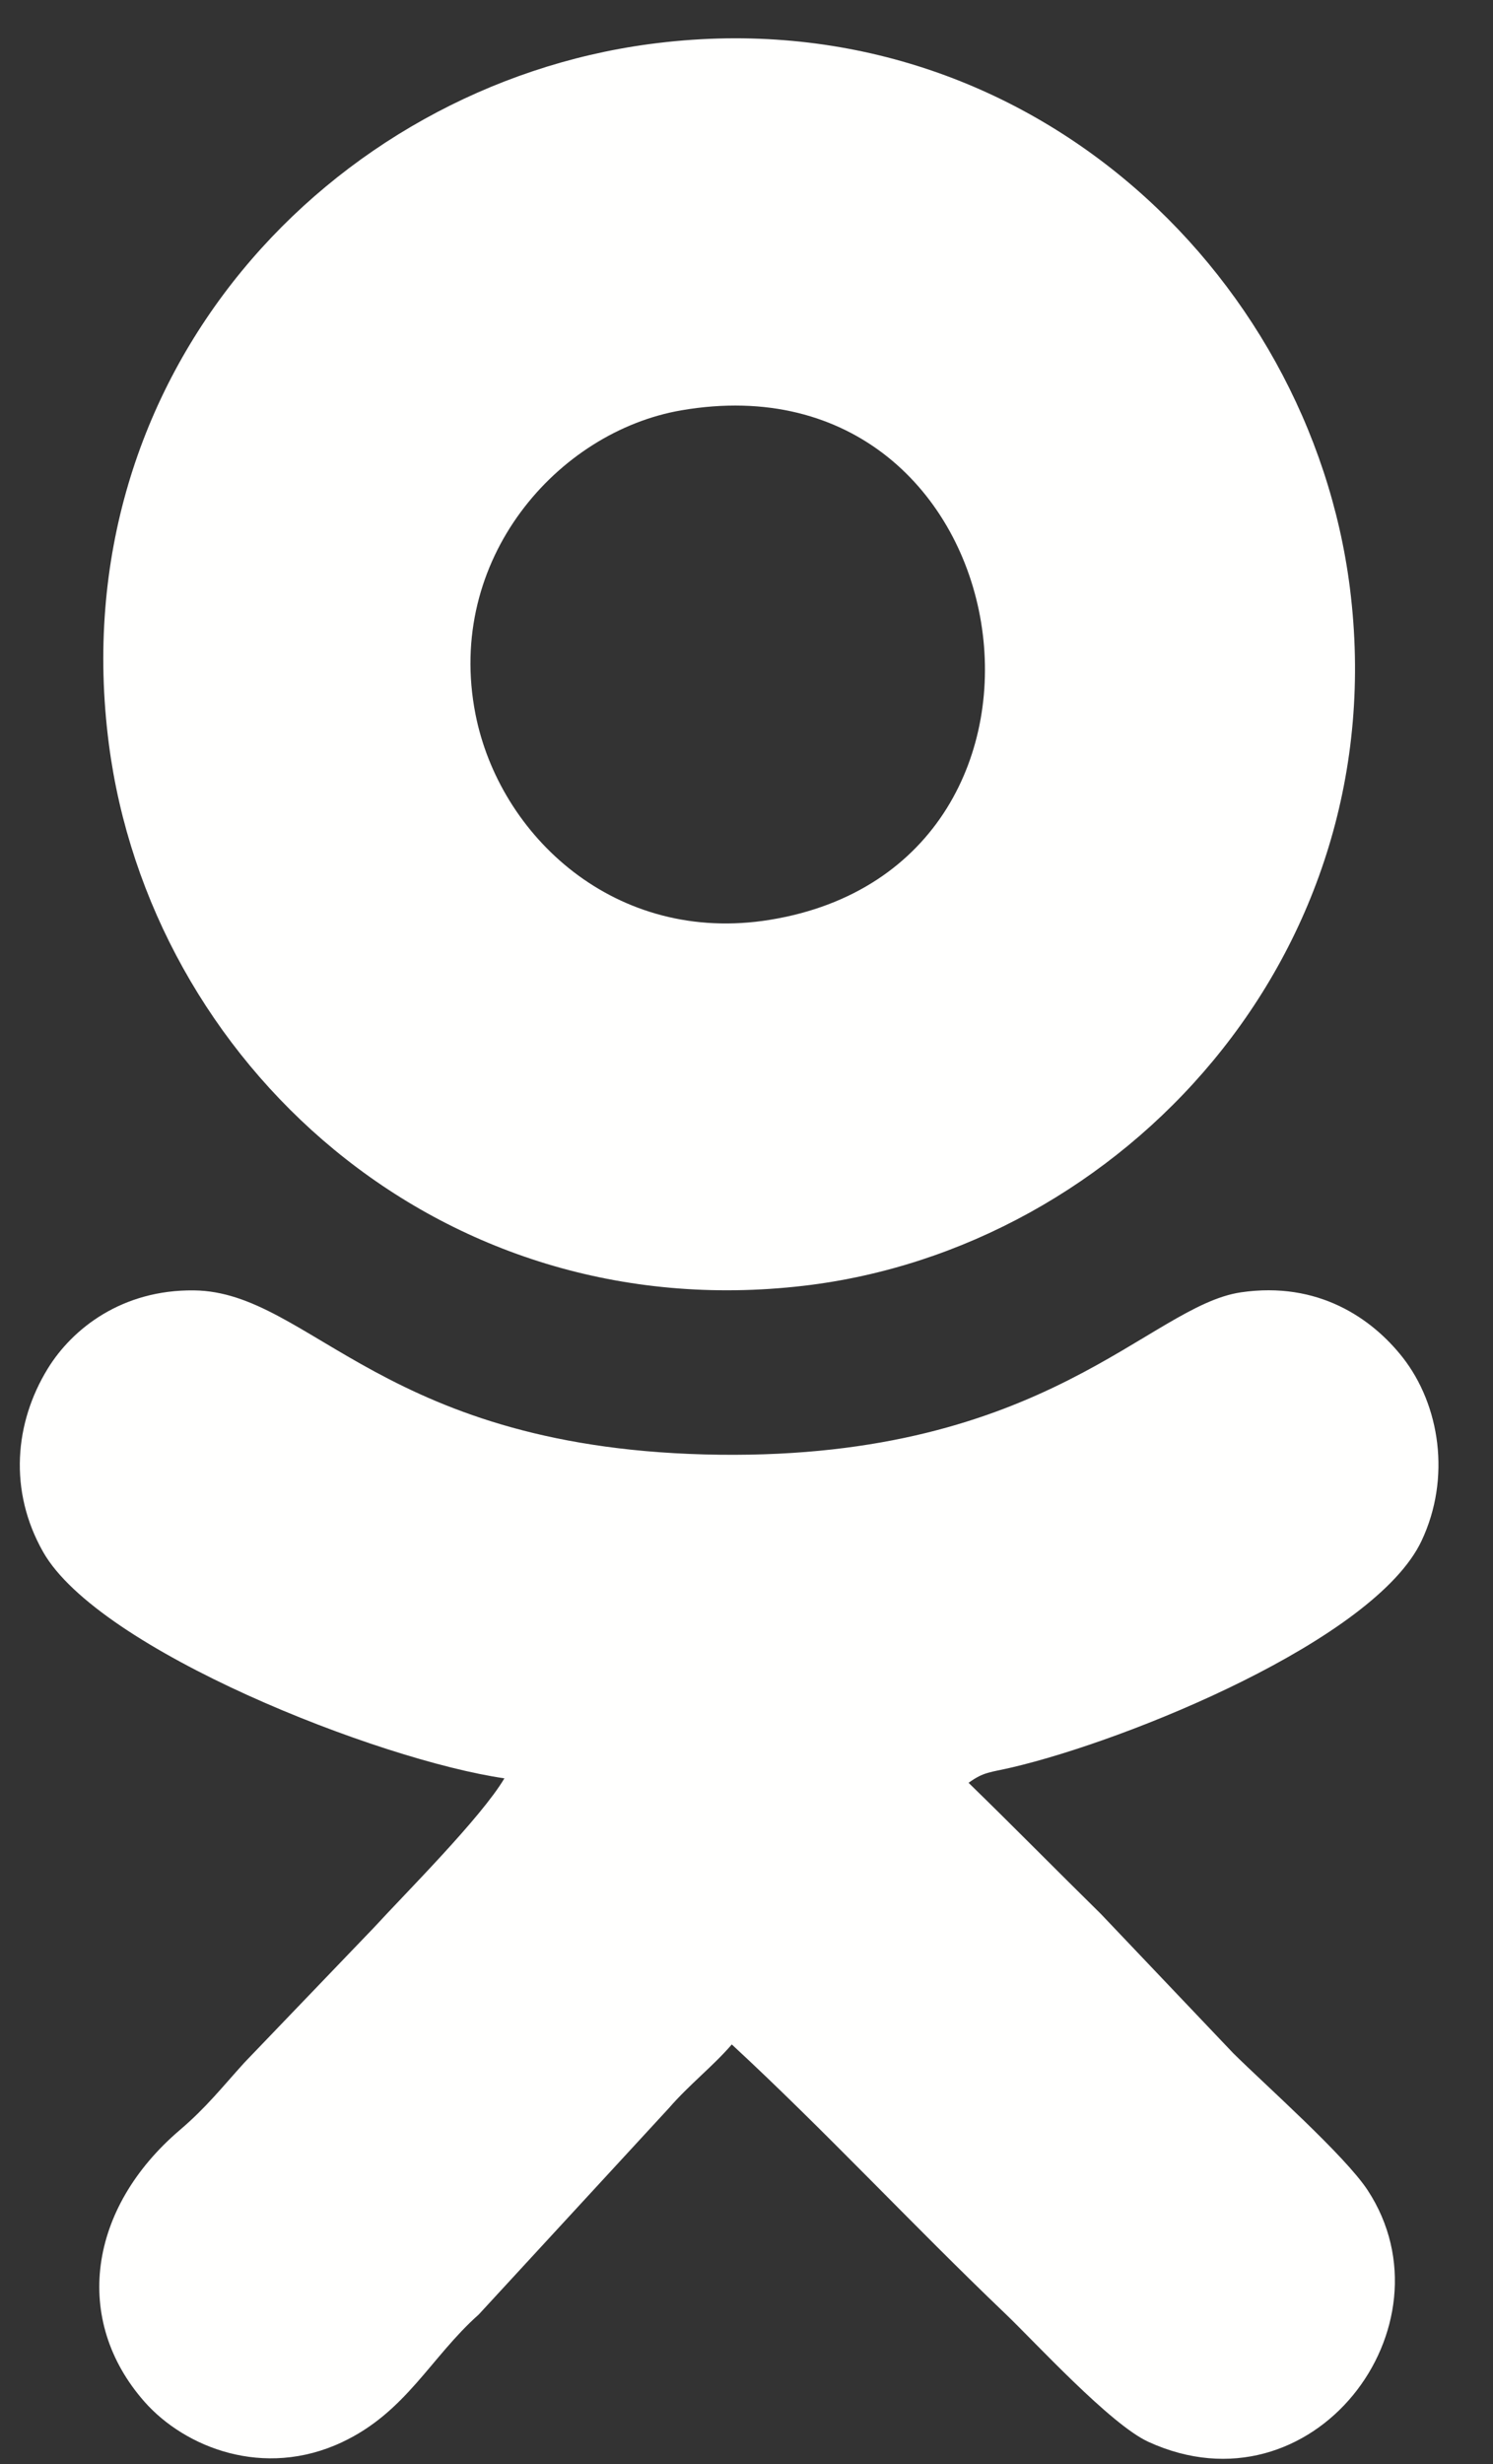 <svg width="20" height="33" viewBox="0 0 20 33" fill="none" xmlns="http://www.w3.org/2000/svg">
<rect x="0" y="0" width="20" height="33" fill="#333333" stroke="none"/>
<path fill-rule="evenodd" clip-rule="evenodd" d="M6.369 9.563C5.963 7.49 7.471 5.782 9.124 5.496C13.744 4.697 14.822 11.584 10.314 12.319C8.245 12.656 6.689 11.195 6.369 9.563ZM8.697 0.591C4.439 1.162 0.815 4.996 1.458 9.963C2.007 14.204 5.855 17.795 10.769 17.22C15.019 16.722 18.704 12.79 18.083 7.874C17.545 3.62 13.659 -0.075 8.697 0.591Z" fill="#FFFFFE"/>
<path fill-rule="evenodd" clip-rule="evenodd" d="M2.598 17.282C1.635 17.271 0.969 17.793 0.639 18.331C0.195 19.055 0.113 19.965 0.577 20.784C1.322 22.099 5.073 23.573 6.757 23.817C6.442 24.347 5.443 25.343 5.007 25.818L3.274 27.624C2.969 27.961 2.761 28.227 2.408 28.528C1.179 29.577 0.972 31.074 1.936 32.167C2.477 32.779 3.533 33.201 4.582 32.708C5.44 32.305 5.77 31.569 6.413 30.998L8.961 28.233C9.235 27.917 9.547 27.677 9.803 27.381C11.044 28.529 12.218 29.793 13.466 30.986C13.86 31.362 14.874 32.47 15.383 32.703C17.582 33.71 19.513 31.156 18.322 29.335C18.019 28.871 16.942 27.917 16.521 27.499L14.748 25.634C14.132 25.028 13.591 24.477 12.975 23.877C13.179 23.729 13.262 23.739 13.546 23.673C15.104 23.311 18.42 21.963 19.044 20.634C19.439 19.795 19.29 18.819 18.791 18.181C18.376 17.653 17.655 17.157 16.624 17.308C15.395 17.488 14.021 19.536 9.639 19.483C5.133 19.428 4.168 17.3 2.598 17.282V17.282Z" fill="#FFFFFE"/>
</svg>
